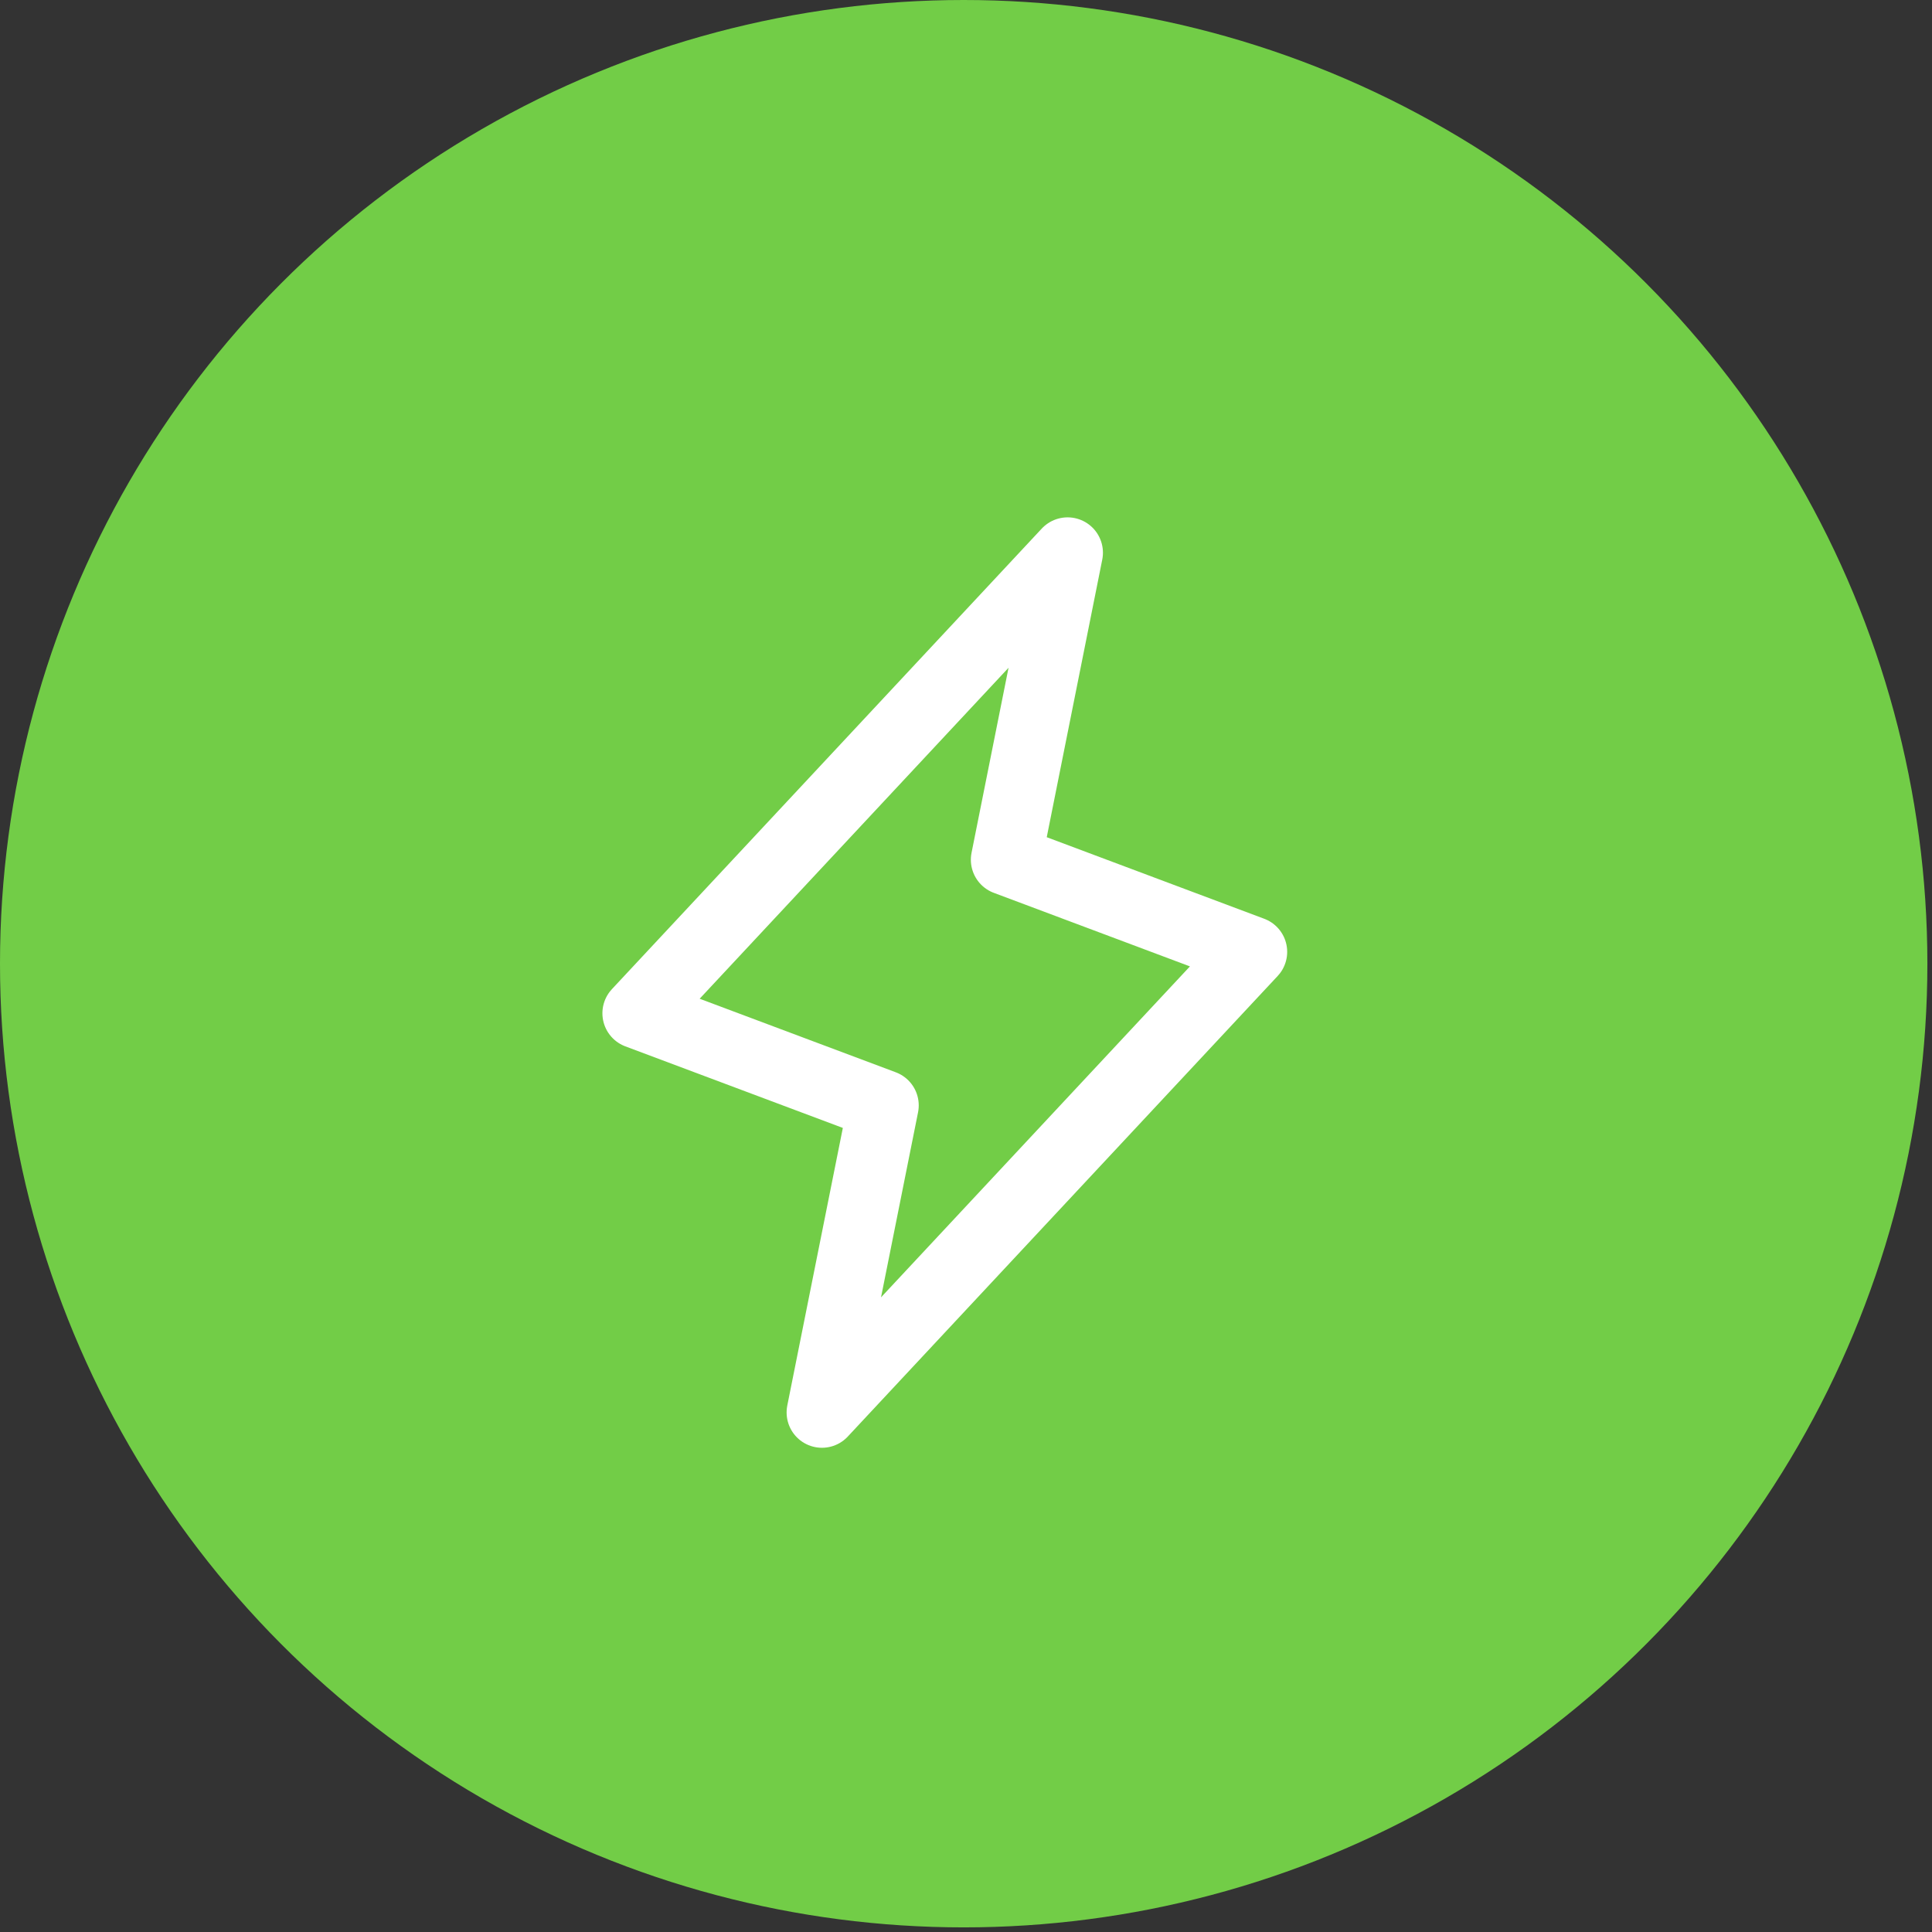 <svg width="41" height="41" viewBox="0 0 41 41" fill="none" xmlns="http://www.w3.org/2000/svg">
<rect x="0" y="0" width="41" height="41" fill="#333333" stroke="none"/>
<circle cx="20.451" cy="20.451" r="20.451" fill="#72CD47"/>
<g clip-path="url(#clip0_15403_3631)">
<path d="M22.656 11.729L21.353 18.245L26.566 20.2L17.443 29.974L18.747 23.458L13.534 21.503L22.656 11.729Z" stroke="white" stroke-width="1.5" stroke-linecap="round" stroke-linejoin="round"/>
</g>
<defs>
<clipPath id="clip0_15403_3631">
<rect width="20.852" height="20.852" fill="white" transform="translate(9.624 10.426)"/>
</clipPath>
</defs>
</svg>
